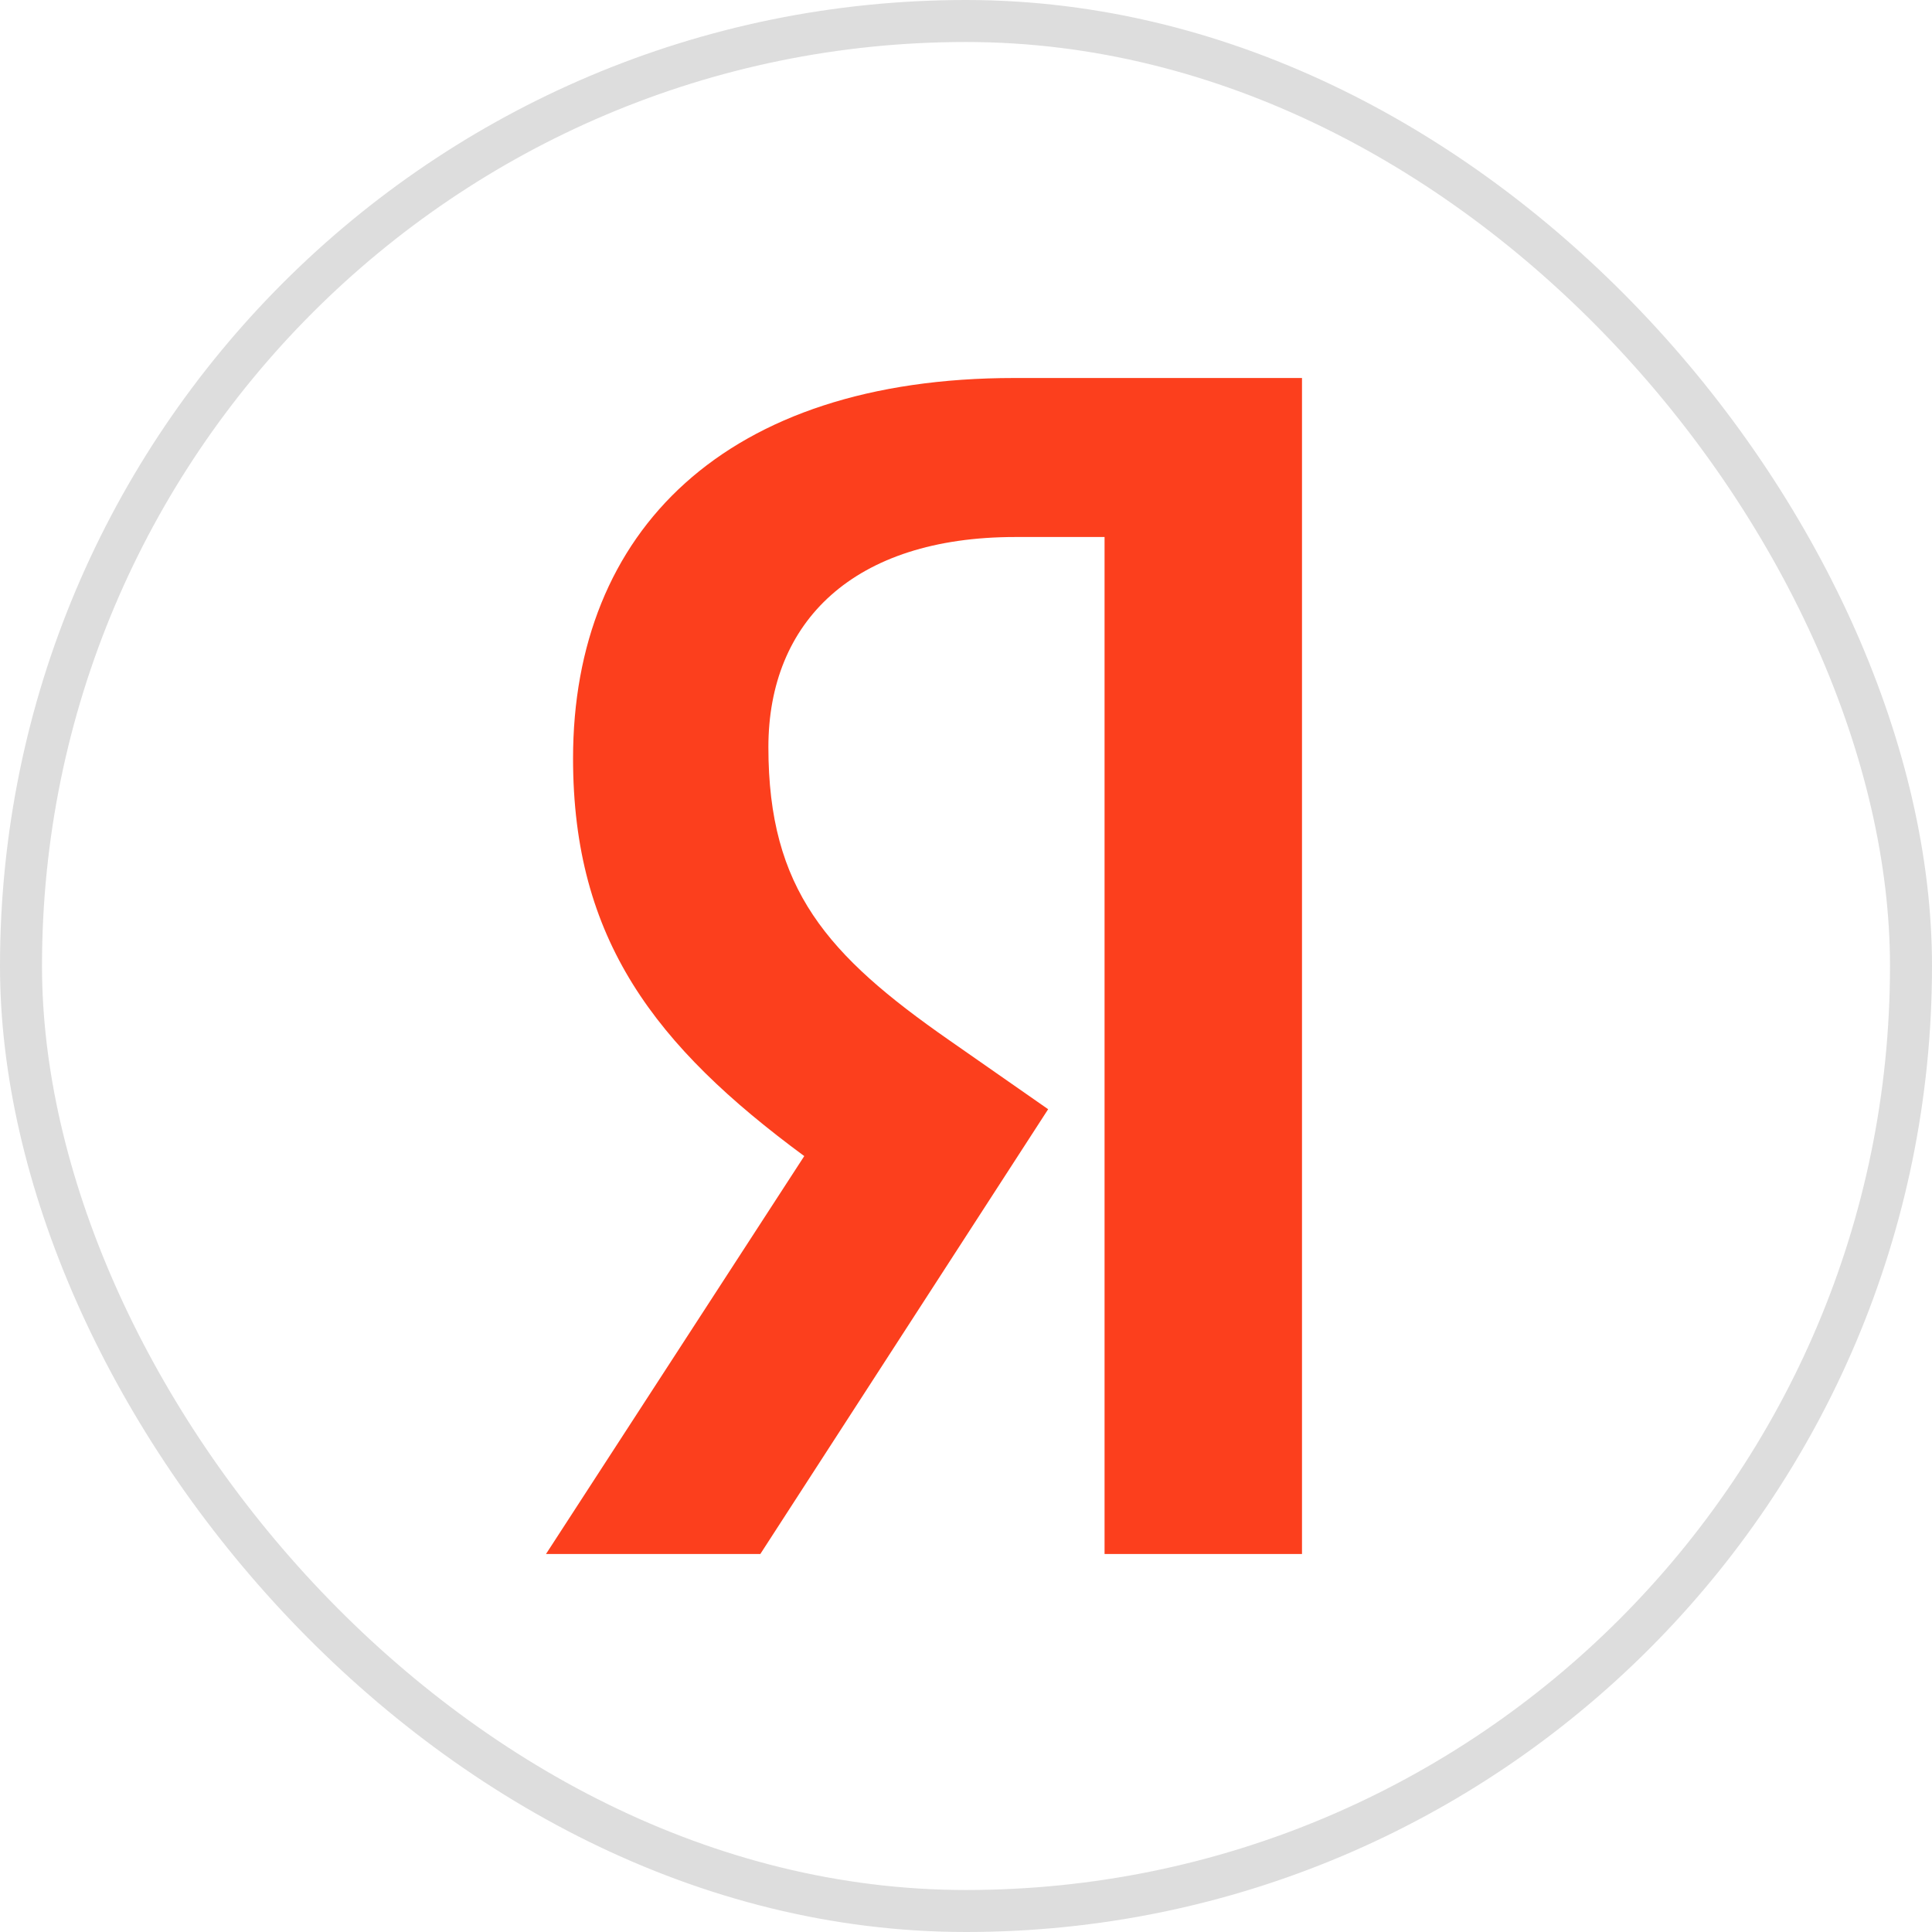 <svg width="46" height="46" viewBox="0 0 46 46" fill="none" xmlns="http://www.w3.org/2000/svg">
<path d="M24.174 12.786H26.299V37H31V9H24.152C17.266 9 13.644 12.649 13.644 18.058C13.644 22.374 15.598 24.907 19.149 27.526L13 37H18.103L24.956 26.41L22.589 24.759C19.699 22.744 18.295 21.172 18.295 17.791C18.295 14.802 20.321 12.786 24.174 12.786Z" fill="#FC3F1D"/>
<rect x="0.5" y="0.5" width="45" height="45" rx="22.5" stroke="#565656" stroke-opacity="0.2"/>
</svg>
